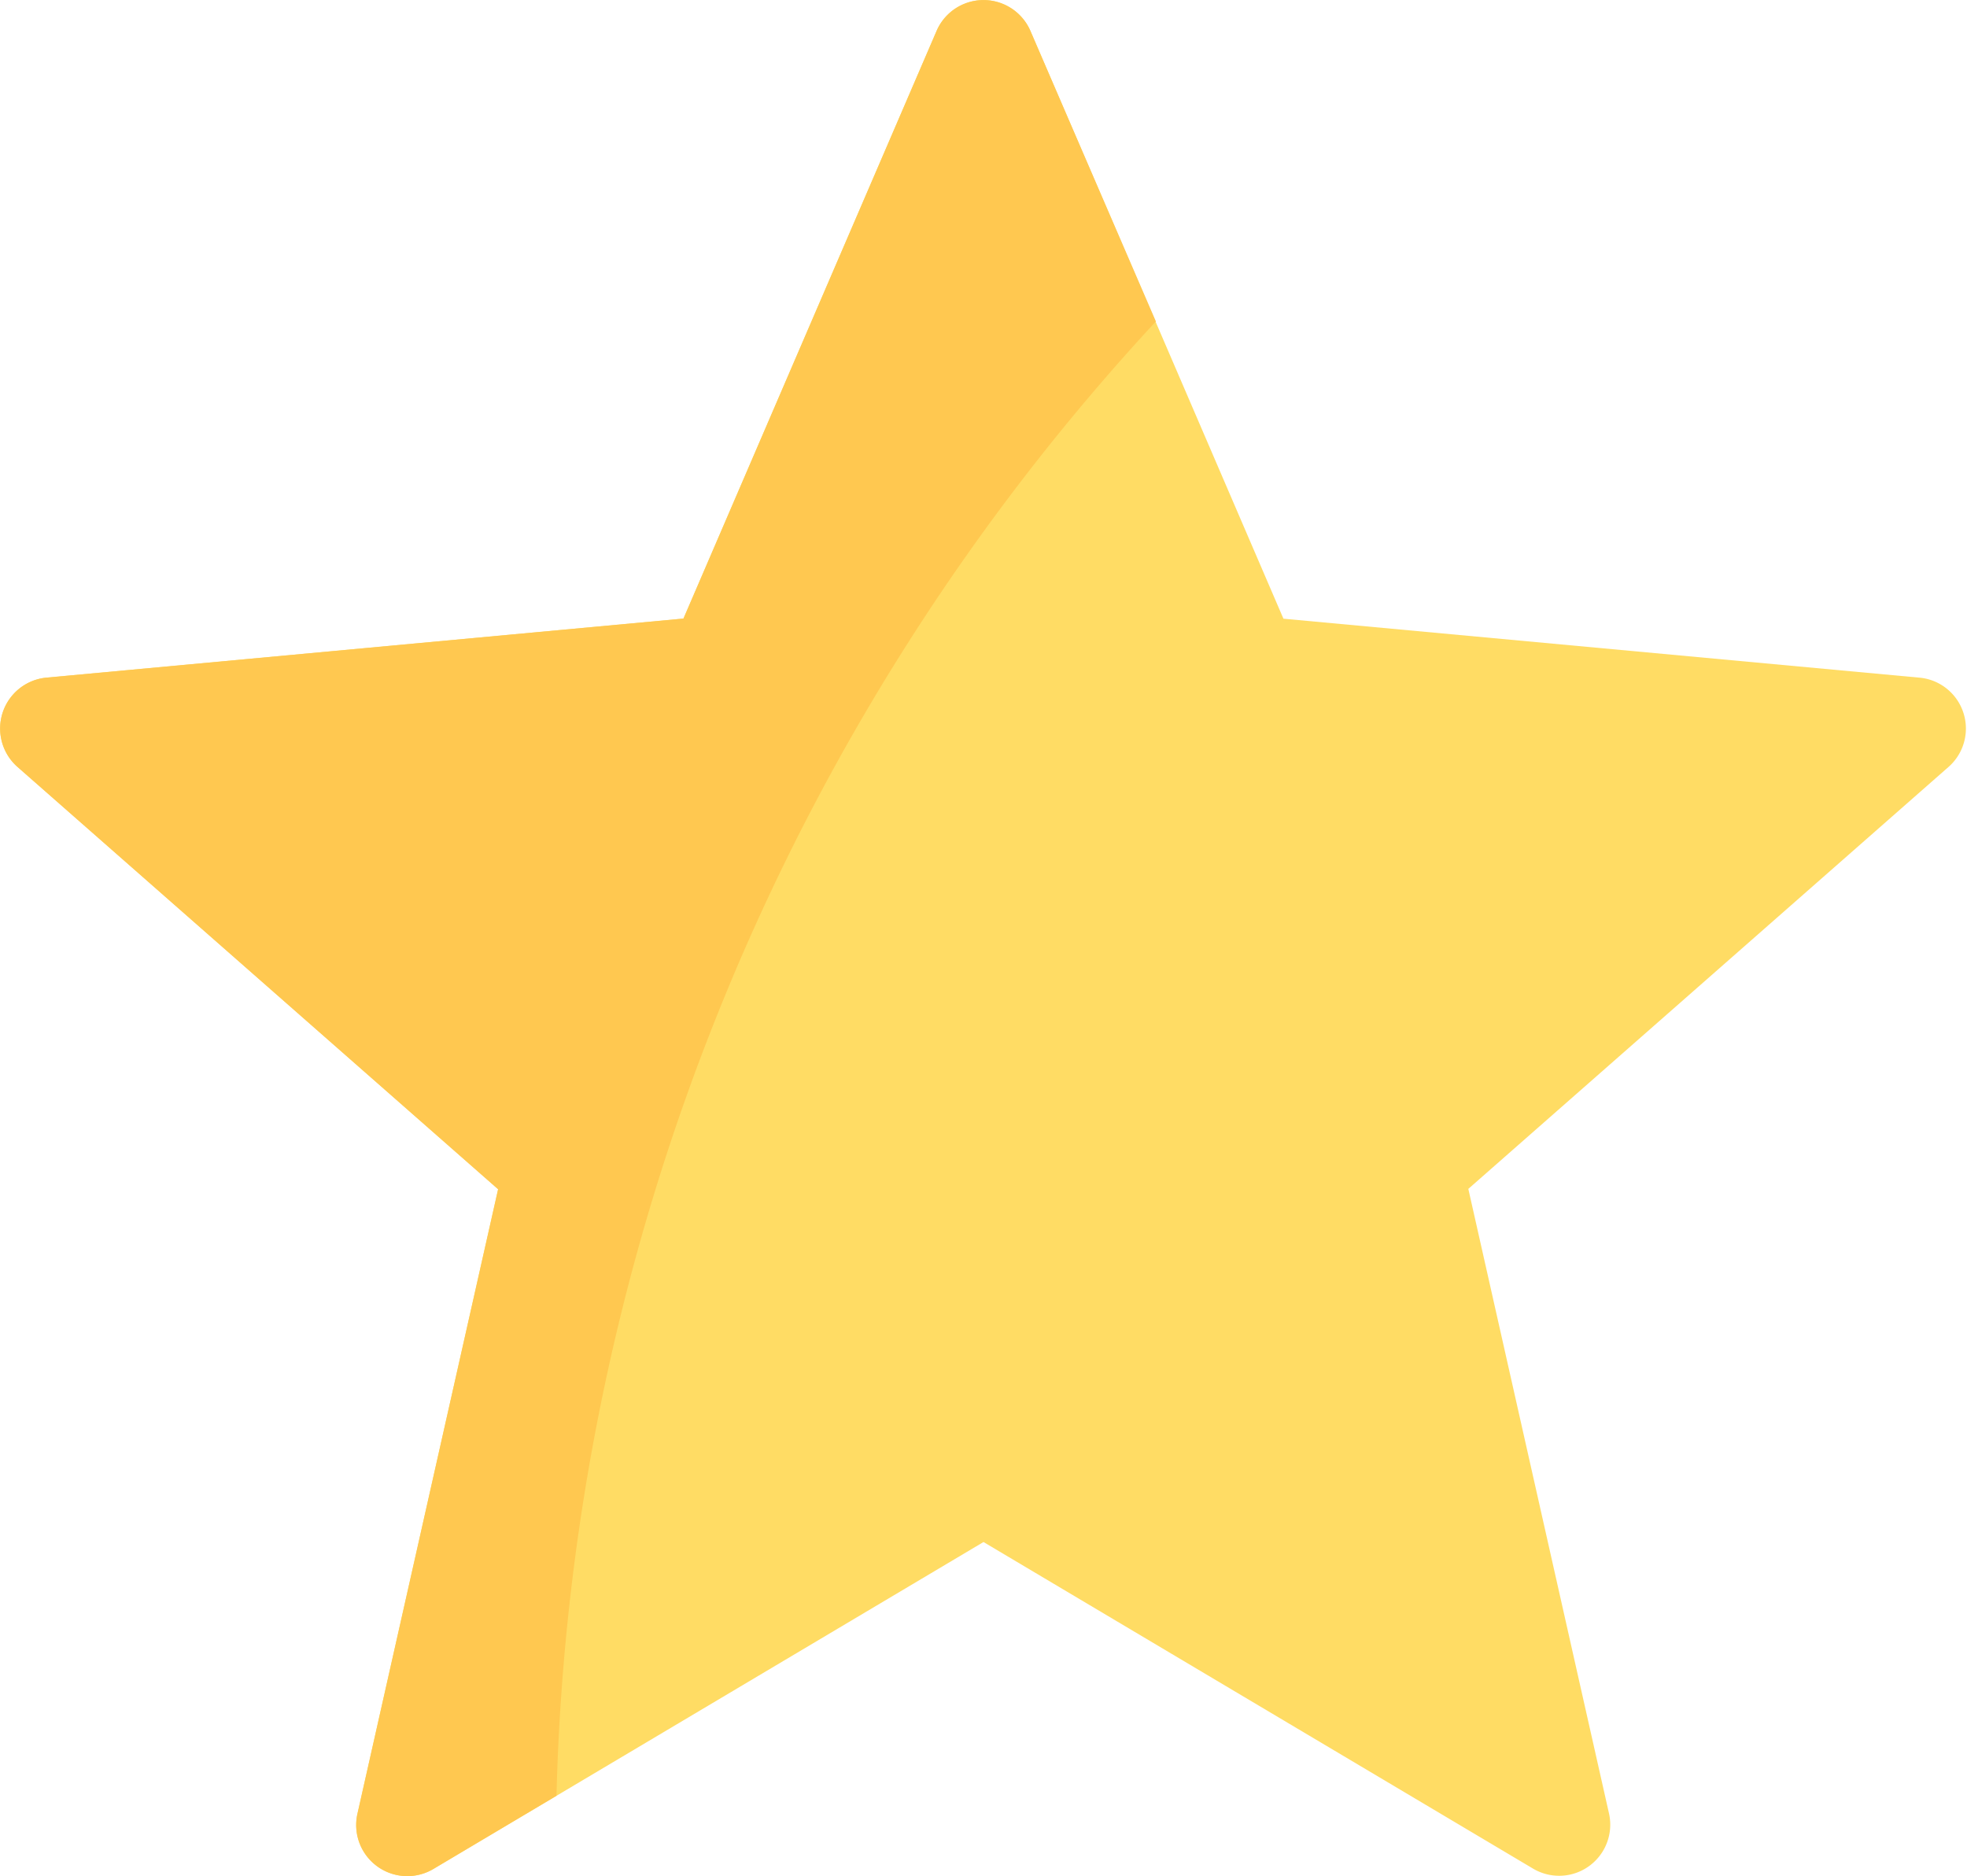 <svg id="star_1_" data-name="star (1)" xmlns="http://www.w3.org/2000/svg" width="17.32" height="16.517" viewBox="0 0 17.32 16.517">
  <path id="Path_13" data-name="Path 13" d="M16.911,17.844l-5.61-.52L9.073,12.149a.45.45,0,0,0-.826,0L6.018,17.323l-5.61.52a.45.45,0,0,0-.255.785l4.233,3.719-1.239,5.5a.45.45,0,0,0,.668.485L8.66,25.453,13.5,28.329a.45.45,0,0,0,.668-.485l-1.239-5.5,4.233-3.719A.45.45,0,0,0,16.911,17.844Z" transform="translate(0 -11.877)" fill="#ffdc64"/>
  <path id="Path_14" data-name="Path 14" d="M9.073,12.149a.45.45,0,0,0-.826,0L6.018,17.323l-5.61.52a.45.45,0,0,0-.255.785l4.233,3.719-1.239,5.5a.45.45,0,0,0,.668.485L4.9,27.687a19.828,19.828,0,0,1,5.278-12.98Z" transform="translate(0 -11.877)" fill="#ffc850"/>
</svg>
